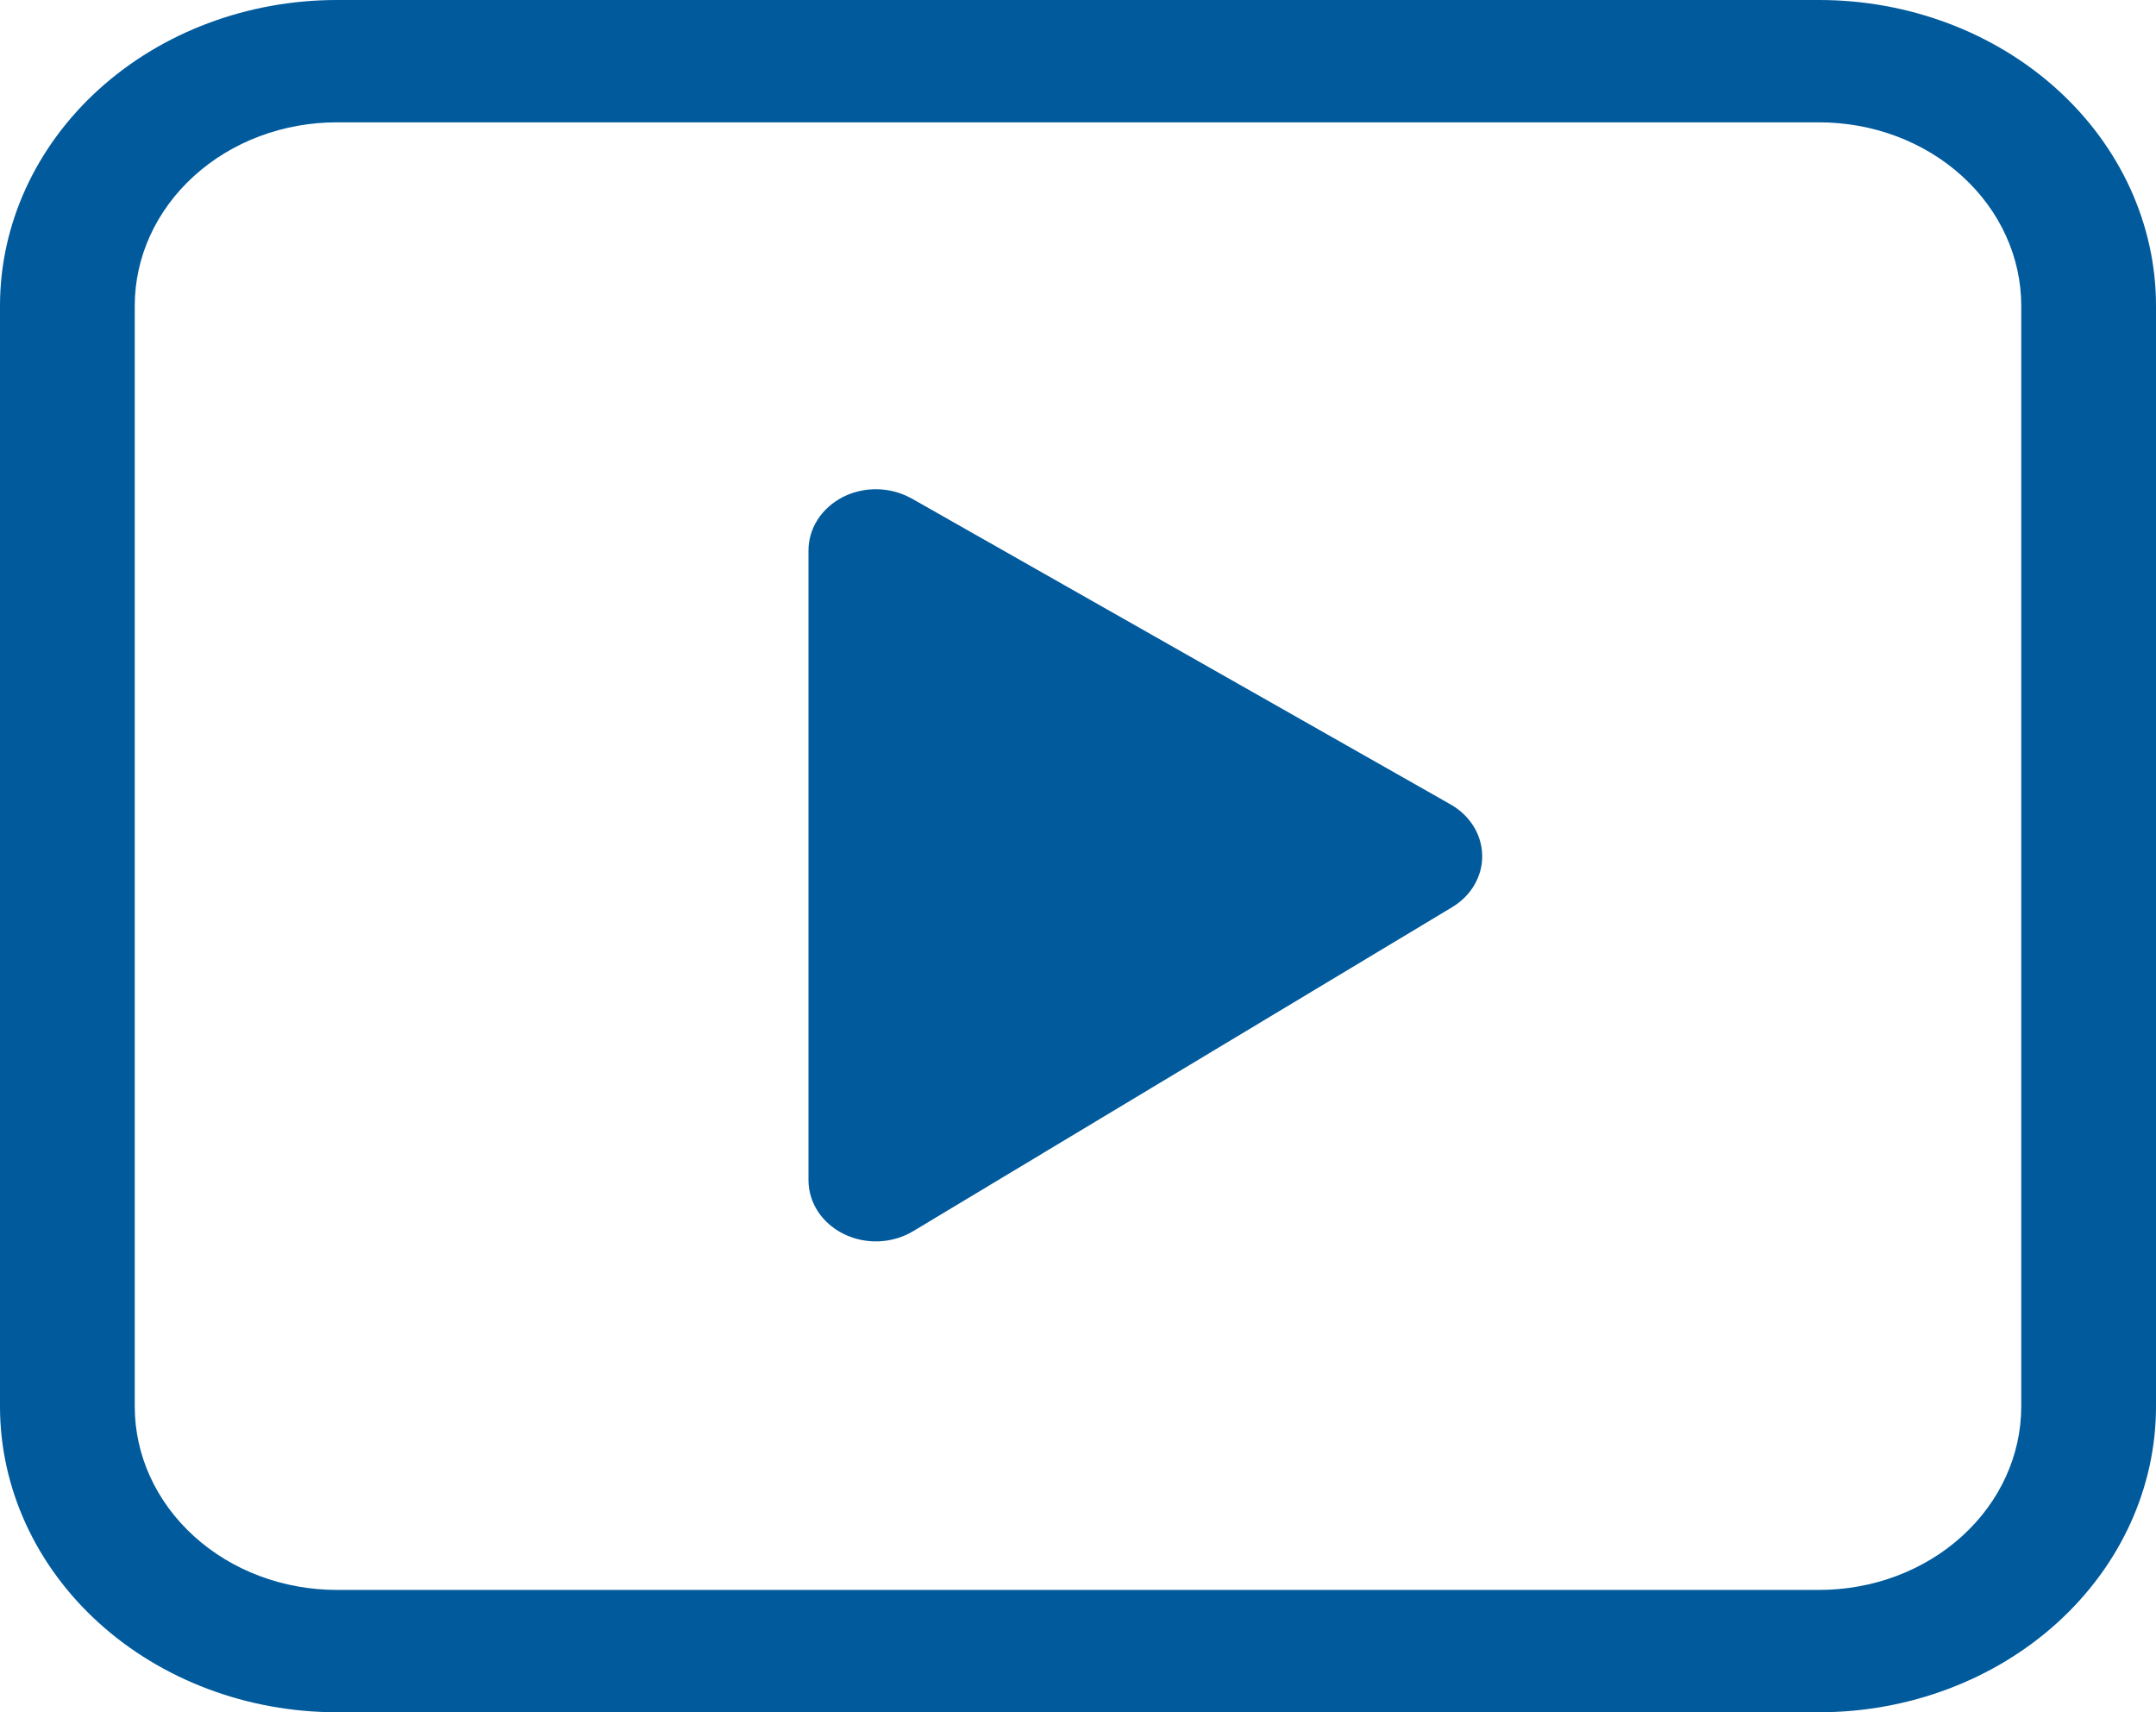 <svg width="34" height="27" viewBox="0 0 34 27" fill="none" xmlns="http://www.w3.org/2000/svg">
<path d="M14.376 7.861C14.215 7.77 14.03 7.719 13.84 7.715C13.651 7.71 13.463 7.752 13.297 7.835C13.132 7.919 12.993 8.041 12.897 8.189C12.801 8.337 12.75 8.506 12.75 8.679V18.611C12.75 18.785 12.802 18.956 12.9 19.106C12.999 19.255 13.14 19.378 13.31 19.46C13.479 19.543 13.669 19.582 13.861 19.574C14.053 19.566 14.239 19.511 14.399 19.415L22.899 14.306C23.047 14.217 23.168 14.096 23.251 13.954C23.334 13.811 23.377 13.652 23.374 13.491C23.372 13.33 23.326 13.172 23.239 13.031C23.152 12.89 23.028 12.772 22.878 12.686L14.378 7.861H14.376ZM5.312 0C3.904 0 2.552 0.508 1.556 1.412C0.56 2.316 0 3.543 0 4.821V22.179C0 23.457 0.56 24.684 1.556 25.588C2.552 26.492 3.904 27 5.312 27H28.688C30.096 27 31.448 26.492 32.444 25.588C33.44 24.684 34 23.457 34 22.179V4.821C34 3.543 33.44 2.316 32.444 1.412C31.448 0.508 30.096 0 28.688 0H5.312ZM2.125 4.821C2.125 4.054 2.461 3.318 3.059 2.776C3.656 2.233 4.467 1.929 5.312 1.929H28.688C29.533 1.929 30.344 2.233 30.941 2.776C31.539 3.318 31.875 4.054 31.875 4.821V22.179C31.875 22.946 31.539 23.682 30.941 24.224C30.344 24.767 29.533 25.071 28.688 25.071H5.312C4.467 25.071 3.656 24.767 3.059 24.224C2.461 23.682 2.125 22.946 2.125 22.179V4.821Z" fill="#005A9C"/>
</svg>
